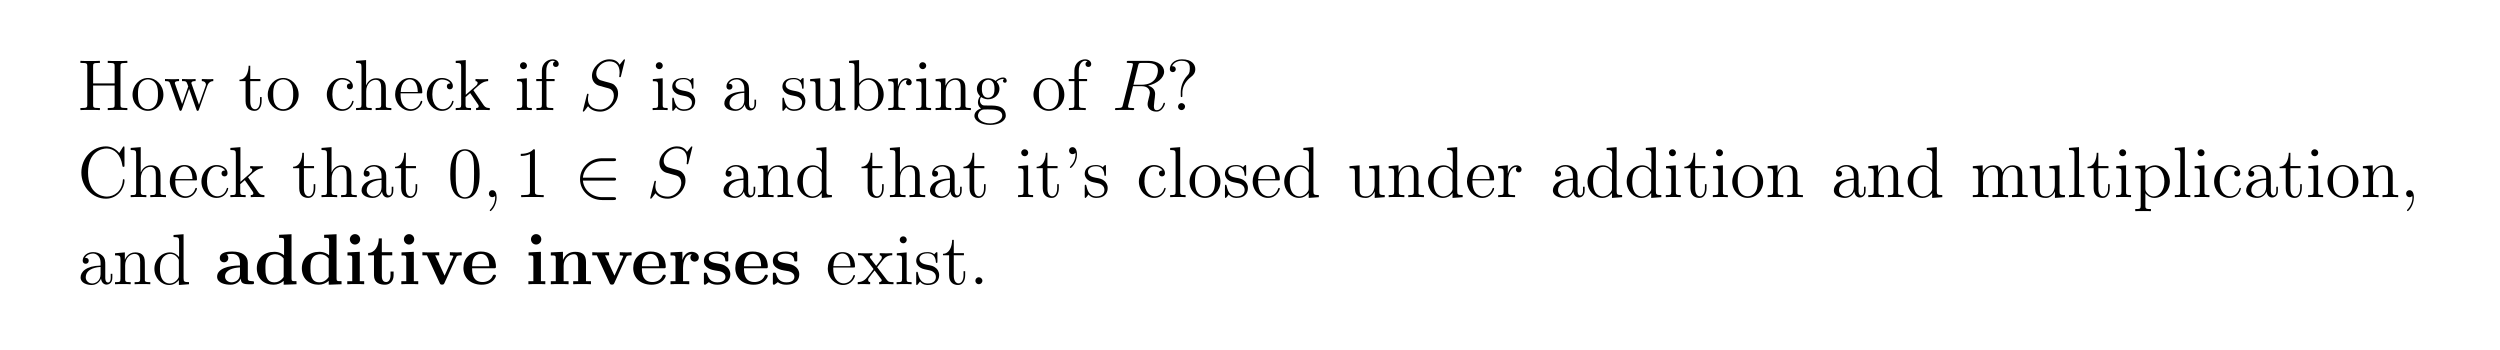 <?xml version="1.0" encoding="UTF-8"?>
<svg xmlns="http://www.w3.org/2000/svg" xmlns:xlink="http://www.w3.org/1999/xlink" width="408.468" height="57.119" viewBox="0 0 408.468 57.119">
<defs>
<g>
<g id="glyph-0-0">
</g>
<g id="glyph-0-1">
<path d="M 7.031 -7.156 C 7.031 -7.594 7.062 -7.703 7.922 -7.703 L 8.156 -7.703 L 8.156 -8.047 C 7.875 -8.016 6.906 -8.016 6.562 -8.016 C 6.203 -8.016 5.25 -8.016 4.953 -8.047 L 4.953 -7.703 L 5.203 -7.703 C 6.047 -7.703 6.078 -7.594 6.078 -7.156 L 6.078 -4.359 L 2.562 -4.359 L 2.562 -7.156 C 2.562 -7.594 2.594 -7.703 3.438 -7.703 L 3.672 -7.703 L 3.672 -8.047 C 3.391 -8.016 2.422 -8.016 2.078 -8.016 C 1.734 -8.016 0.766 -8.016 0.484 -8.047 L 0.484 -7.703 L 0.719 -7.703 C 1.562 -7.703 1.609 -7.594 1.609 -7.156 L 1.609 -0.891 C 1.609 -0.453 1.562 -0.344 0.719 -0.344 L 0.484 -0.344 L 0.484 0 C 0.766 -0.031 1.734 -0.031 2.078 -0.031 C 2.422 -0.031 3.391 -0.031 3.672 0 L 3.672 -0.344 L 3.438 -0.344 C 2.594 -0.344 2.562 -0.453 2.562 -0.891 L 2.562 -4.016 L 6.078 -4.016 L 6.078 -0.891 C 6.078 -0.453 6.047 -0.344 5.203 -0.344 L 4.953 -0.344 L 4.953 0 C 5.25 -0.031 6.203 -0.031 6.547 -0.031 C 6.906 -0.031 7.875 -0.031 8.156 0 L 8.156 -0.344 L 7.922 -0.344 C 7.062 -0.344 7.031 -0.453 7.031 -0.891 Z M 7.031 -7.156 "/>
</g>
<g id="glyph-0-2">
<path d="M 5.406 -2.516 C 5.406 -4.047 4.25 -5.25 2.891 -5.25 C 1.469 -5.25 0.359 -4 0.359 -2.516 C 0.359 -1.016 1.531 0.125 2.875 0.125 C 4.266 0.125 5.406 -1.031 5.406 -2.516 Z M 2.891 -0.141 C 2.453 -0.141 1.922 -0.328 1.578 -0.906 C 1.266 -1.438 1.25 -2.125 1.25 -2.625 C 1.25 -3.078 1.25 -3.797 1.609 -4.328 C 1.938 -4.828 2.469 -5.016 2.875 -5.016 C 3.328 -5.016 3.828 -4.812 4.141 -4.344 C 4.516 -3.812 4.516 -3.062 4.516 -2.625 C 4.516 -2.219 4.516 -1.484 4.203 -0.938 C 3.875 -0.359 3.328 -0.141 2.891 -0.141 Z M 2.891 -0.141 "/>
</g>
<g id="glyph-0-3">
<path d="M 7.125 -3.953 C 7.391 -4.703 7.906 -4.719 8.109 -4.734 L 8.109 -5.078 C 7.812 -5.047 7.594 -5.047 7.234 -5.047 C 6.891 -5.047 6.875 -5.047 6.234 -5.078 L 6.234 -4.734 C 6.766 -4.719 6.906 -4.391 6.906 -4.172 C 6.906 -4.156 6.906 -4.078 6.859 -3.953 L 5.766 -0.875 L 4.594 -4.203 C 4.531 -4.344 4.531 -4.375 4.531 -4.406 C 4.531 -4.734 4.969 -4.734 5.219 -4.734 L 5.219 -5.078 C 4.891 -5.047 4.406 -5.047 4.062 -5.047 C 3.688 -5.047 3.656 -5.047 3 -5.078 L 3 -4.734 C 3.453 -4.734 3.609 -4.719 3.734 -4.562 C 3.797 -4.484 3.938 -4.094 4.016 -3.859 L 3.016 -0.984 L 1.891 -4.188 C 1.828 -4.344 1.828 -4.375 1.828 -4.422 C 1.828 -4.734 2.281 -4.734 2.516 -4.734 L 2.516 -5.078 C 2.219 -5.047 1.625 -5.047 1.312 -5.047 C 0.984 -5.047 0.953 -5.047 0.219 -5.078 L 0.219 -4.734 C 0.812 -4.734 0.938 -4.688 1.062 -4.312 L 2.547 -0.094 C 2.594 0.031 2.625 0.125 2.75 0.125 C 2.859 0.125 2.922 0.078 2.984 -0.109 L 4.156 -3.469 L 5.344 -0.109 C 5.391 0.078 5.453 0.125 5.562 0.125 C 5.688 0.125 5.719 0.031 5.766 -0.094 Z M 7.125 -3.953 "/>
</g>
<g id="glyph-0-4">
<path d="M 1.984 -4.734 L 3.641 -4.734 L 3.641 -5.078 L 1.984 -5.078 L 1.984 -7.25 L 1.719 -7.25 C 1.703 -6.141 1.281 -5 0.219 -4.969 L 0.219 -4.734 L 1.219 -4.734 L 1.219 -1.453 C 1.219 -0.156 2.078 0.125 2.703 0.125 C 3.453 0.125 3.844 -0.609 3.844 -1.453 L 3.844 -2.125 L 3.578 -2.125 L 3.578 -1.484 C 3.578 -0.641 3.234 -0.141 2.781 -0.141 C 1.984 -0.141 1.984 -1.234 1.984 -1.438 Z M 1.984 -4.734 "/>
</g>
<g id="glyph-0-5">
<path d="M 4.266 -4.359 C 4.125 -4.359 3.688 -4.359 3.688 -3.875 C 3.688 -3.594 3.891 -3.391 4.172 -3.391 C 4.438 -3.391 4.672 -3.562 4.672 -3.906 C 4.672 -4.688 3.844 -5.25 2.891 -5.25 C 1.516 -5.25 0.406 -4.031 0.406 -2.547 C 0.406 -1.031 1.547 0.125 2.875 0.125 C 4.438 0.125 4.781 -1.297 4.781 -1.406 C 4.781 -1.516 4.703 -1.516 4.672 -1.516 C 4.562 -1.516 4.547 -1.469 4.516 -1.328 C 4.25 -0.5 3.609 -0.141 2.984 -0.141 C 2.266 -0.141 1.312 -0.766 1.312 -2.562 C 1.312 -4.516 2.312 -5 2.891 -5 C 3.344 -5 4 -4.812 4.266 -4.359 Z M 4.266 -4.359 "/>
</g>
<g id="glyph-0-6">
<path d="M 5.25 -2.859 C 5.25 -3.953 5.25 -4.281 4.969 -4.672 C 4.625 -5.125 4.078 -5.203 3.672 -5.203 C 2.656 -5.203 2.188 -4.438 2.031 -4.062 L 2.016 -4.062 L 2.016 -8.172 L 0.375 -8.047 L 0.375 -7.703 C 1.172 -7.703 1.266 -7.625 1.266 -7.047 L 1.266 -0.875 C 1.266 -0.344 1.141 -0.344 0.375 -0.344 L 0.375 0 C 0.688 -0.031 1.312 -0.031 1.656 -0.031 C 1.984 -0.031 2.625 -0.031 2.938 0 L 2.938 -0.344 C 2.172 -0.344 2.031 -0.344 2.031 -0.875 L 2.031 -3.062 C 2.031 -4.297 2.844 -4.953 3.578 -4.953 C 4.312 -4.953 4.484 -4.359 4.484 -3.641 L 4.484 -0.875 C 4.484 -0.344 4.344 -0.344 3.578 -0.344 L 3.578 0 C 3.891 -0.031 4.531 -0.031 4.859 -0.031 C 5.203 -0.031 5.828 -0.031 6.141 0 L 6.141 -0.344 C 5.547 -0.344 5.25 -0.344 5.25 -0.688 Z M 5.25 -2.859 "/>
</g>
<g id="glyph-0-7">
<path d="M 4.516 -2.734 C 4.766 -2.734 4.797 -2.734 4.797 -2.953 C 4.797 -4.141 4.156 -5.25 2.734 -5.25 C 1.391 -5.25 0.359 -4.047 0.359 -2.578 C 0.359 -1.031 1.562 0.125 2.859 0.125 C 4.266 0.125 4.797 -1.156 4.797 -1.406 C 4.797 -1.469 4.734 -1.516 4.672 -1.516 C 4.578 -1.516 4.547 -1.453 4.531 -1.406 C 4.219 -0.406 3.422 -0.141 2.938 -0.141 C 2.438 -0.141 1.25 -0.469 1.25 -2.516 L 1.25 -2.734 Z M 1.266 -2.953 C 1.359 -4.812 2.391 -5.016 2.719 -5.016 C 3.984 -5.016 4.047 -3.359 4.062 -2.953 Z M 1.266 -2.953 "/>
</g>
<g id="glyph-0-8">
<path d="M 3.297 -3.125 C 3.297 -3.141 3.219 -3.234 3.219 -3.234 C 3.219 -3.281 3.953 -3.906 4.047 -4 C 4.859 -4.719 5.391 -4.719 5.625 -4.734 L 5.625 -5.078 C 5.391 -5.047 5.094 -5.047 4.734 -5.047 C 4.438 -5.047 3.828 -5.047 3.562 -5.078 L 3.562 -4.734 C 3.766 -4.719 3.906 -4.625 3.906 -4.438 C 3.906 -4.188 3.656 -3.984 3.656 -3.984 L 1.969 -2.5 L 1.969 -8.172 L 0.328 -8.047 L 0.328 -7.703 C 1.125 -7.703 1.219 -7.625 1.219 -7.047 L 1.219 -0.875 C 1.219 -0.344 1.094 -0.344 0.328 -0.344 L 0.328 0 C 0.656 -0.031 1.219 -0.031 1.578 -0.031 C 1.938 -0.031 2.5 -0.031 2.828 0 L 2.828 -0.344 C 2.078 -0.344 1.938 -0.344 1.938 -0.875 L 1.938 -2.125 L 2.688 -2.781 L 3.812 -1.156 C 4 -0.906 4.078 -0.781 4.078 -0.609 C 4.078 -0.406 3.906 -0.344 3.656 -0.344 L 3.656 0 C 3.953 -0.031 4.531 -0.031 4.859 -0.031 C 5.359 -0.031 5.391 -0.031 5.891 0 L 5.891 -0.344 C 5.578 -0.344 5.203 -0.344 4.875 -0.828 Z M 3.297 -3.125 "/>
</g>
<g id="glyph-0-9">
<path d="M 2.047 -7.25 C 2.047 -7.562 1.797 -7.828 1.469 -7.828 C 1.172 -7.828 0.906 -7.594 0.906 -7.266 C 0.906 -6.922 1.188 -6.688 1.469 -6.688 C 1.844 -6.688 2.047 -7 2.047 -7.25 Z M 0.422 -5.062 L 0.422 -4.719 C 1.172 -4.719 1.281 -4.656 1.281 -4.078 L 1.281 -0.875 C 1.281 -0.344 1.156 -0.344 0.391 -0.344 L 0.391 0 C 0.719 -0.031 1.281 -0.031 1.625 -0.031 C 1.75 -0.031 2.438 -0.031 2.844 0 L 2.844 -0.344 C 2.078 -0.344 2.031 -0.406 2.031 -0.859 L 2.031 -5.203 Z M 0.422 -5.062 "/>
</g>
<g id="glyph-0-10">
<path d="M 2.031 -4.734 L 3.359 -4.734 L 3.359 -5.078 L 2 -5.078 L 2 -6.453 C 2 -7.516 2.547 -8.062 3.031 -8.062 C 3.125 -8.062 3.297 -8.031 3.438 -7.969 C 3.391 -7.953 3.094 -7.844 3.094 -7.5 C 3.094 -7.234 3.281 -7.047 3.562 -7.047 C 3.844 -7.047 4.031 -7.234 4.031 -7.516 C 4.031 -7.953 3.609 -8.297 3.047 -8.297 C 2.219 -8.297 1.281 -7.656 1.281 -6.453 L 1.281 -5.078 L 0.359 -5.078 L 0.359 -4.734 L 1.281 -4.734 L 1.281 -0.875 C 1.281 -0.344 1.156 -0.344 0.391 -0.344 L 0.391 0 C 0.719 -0.031 1.359 -0.031 1.719 -0.031 C 2.031 -0.031 2.875 -0.031 3.141 0 L 3.141 -0.344 L 2.906 -0.344 C 2.047 -0.344 2.031 -0.469 2.031 -0.891 Z M 2.031 -4.734 "/>
</g>
<g id="glyph-0-11">
<path d="M 3.859 -4.984 C 3.859 -5.203 3.859 -5.25 3.75 -5.25 C 3.656 -5.25 3.422 -5 3.344 -4.891 C 2.984 -5.188 2.609 -5.25 2.234 -5.25 C 0.812 -5.25 0.391 -4.484 0.391 -3.828 C 0.391 -3.703 0.391 -3.281 0.844 -2.875 C 1.219 -2.547 1.609 -2.469 2.156 -2.359 C 2.797 -2.234 2.953 -2.188 3.25 -1.953 C 3.469 -1.781 3.609 -1.516 3.609 -1.188 C 3.609 -0.688 3.328 -0.125 2.281 -0.125 C 1.516 -0.125 0.938 -0.562 0.688 -1.75 C 0.641 -1.953 0.641 -1.969 0.625 -1.984 C 0.594 -2.031 0.547 -2.031 0.516 -2.031 C 0.391 -2.031 0.391 -1.969 0.391 -1.75 L 0.391 -0.156 C 0.391 0.062 0.391 0.125 0.5 0.125 C 0.562 0.125 0.578 0.109 0.781 -0.141 C 0.844 -0.219 0.844 -0.25 1.016 -0.438 C 1.453 0.125 2.094 0.125 2.297 0.125 C 3.531 0.125 4.141 -0.562 4.141 -1.5 C 4.141 -2.125 3.766 -2.516 3.656 -2.609 C 3.234 -2.984 2.906 -3.047 2.125 -3.188 C 1.781 -3.266 0.922 -3.422 0.922 -4.141 C 0.922 -4.5 1.172 -5.047 2.234 -5.047 C 3.516 -5.047 3.578 -3.953 3.609 -3.578 C 3.609 -3.484 3.703 -3.484 3.734 -3.484 C 3.859 -3.484 3.859 -3.547 3.859 -3.766 Z M 3.859 -4.984 "/>
</g>
<g id="glyph-0-12">
<path d="M 4.547 -3.141 C 4.547 -3.781 4.547 -4.25 4.031 -4.719 C 3.609 -5.094 3.094 -5.25 2.562 -5.25 C 1.609 -5.25 0.859 -4.625 0.859 -3.859 C 0.859 -3.516 1.078 -3.344 1.359 -3.344 C 1.641 -3.344 1.844 -3.547 1.844 -3.828 C 1.844 -4.312 1.406 -4.312 1.234 -4.312 C 1.516 -4.812 2.078 -5.016 2.547 -5.016 C 3.094 -5.016 3.781 -4.578 3.781 -3.516 L 3.781 -3.047 C 1.406 -3 0.516 -2.016 0.516 -1.109 C 0.516 -0.172 1.609 0.125 2.328 0.125 C 3.094 0.125 3.625 -0.359 3.859 -0.922 C 3.906 -0.359 4.266 0.062 4.766 0.062 C 5.016 0.062 5.703 -0.109 5.703 -1.047 L 5.703 -1.703 L 5.438 -1.703 L 5.438 -1.047 C 5.438 -0.375 5.156 -0.281 5 -0.281 C 4.547 -0.281 4.547 -0.906 4.547 -1.078 Z M 3.781 -1.656 C 3.781 -0.5 2.922 -0.125 2.422 -0.125 C 1.844 -0.125 1.359 -0.547 1.359 -1.109 C 1.359 -2.656 3.359 -2.797 3.781 -2.828 Z M 3.781 -1.656 "/>
</g>
<g id="glyph-0-13">
<path d="M 3.578 -5.062 L 3.578 -4.719 C 4.375 -4.719 4.484 -4.641 4.484 -4.062 L 4.484 -1.953 C 4.484 -0.953 3.953 -0.125 3.062 -0.125 C 2.094 -0.125 2.031 -0.672 2.031 -1.297 L 2.031 -5.203 L 0.375 -5.062 L 0.375 -4.719 C 1.266 -4.719 1.266 -4.688 1.266 -3.641 L 1.266 -1.875 C 1.266 -1.141 1.266 -0.719 1.625 -0.328 C 1.906 -0.031 2.391 0.125 3 0.125 C 3.188 0.125 3.562 0.125 3.969 -0.219 C 4.312 -0.5 4.5 -0.938 4.5 -0.938 L 4.5 0.125 L 6.141 0 L 6.141 -0.344 C 5.344 -0.344 5.25 -0.422 5.25 -1 L 5.25 -5.203 Z M 3.578 -5.062 "/>
</g>
<g id="glyph-0-14">
<path d="M 1.969 -8.172 L 0.328 -8.047 L 0.328 -7.703 C 1.125 -7.703 1.219 -7.625 1.219 -7.047 L 1.219 0 L 1.484 0 C 1.531 -0.094 1.859 -0.688 1.906 -0.766 C 2.172 -0.328 2.688 0.125 3.438 0.125 C 4.797 0.125 5.984 -1.031 5.984 -2.547 C 5.984 -4.047 4.875 -5.203 3.562 -5.203 C 2.922 -5.203 2.375 -4.906 1.969 -4.406 Z M 1.984 -3.766 C 1.984 -3.984 1.984 -4 2.125 -4.188 C 2.406 -4.625 2.922 -4.953 3.5 -4.953 C 3.859 -4.953 5.094 -4.812 5.094 -2.562 C 5.094 -1.766 4.969 -1.266 4.688 -0.844 C 4.453 -0.484 3.984 -0.125 3.391 -0.125 C 2.75 -0.125 2.344 -0.531 2.141 -0.844 C 1.984 -1.094 1.984 -1.141 1.984 -1.344 Z M 1.984 -3.766 "/>
</g>
<g id="glyph-0-15">
<path d="M 1.969 -2.75 C 1.969 -3.891 2.438 -4.953 3.344 -4.953 C 3.438 -4.953 3.469 -4.953 3.516 -4.953 C 3.422 -4.906 3.234 -4.828 3.234 -4.516 C 3.234 -4.172 3.5 -4.047 3.688 -4.047 C 3.922 -4.047 4.156 -4.188 4.156 -4.516 C 4.156 -4.859 3.844 -5.203 3.328 -5.203 C 2.328 -5.203 1.984 -4.109 1.922 -3.891 L 1.906 -3.891 L 1.906 -5.203 L 0.328 -5.062 L 0.328 -4.719 C 1.125 -4.719 1.219 -4.641 1.219 -4.062 L 1.219 -0.875 C 1.219 -0.344 1.094 -0.344 0.328 -0.344 L 0.328 0 C 0.656 -0.031 1.312 -0.031 1.656 -0.031 C 1.984 -0.031 2.812 -0.031 3.094 0 L 3.094 -0.344 L 2.844 -0.344 C 1.984 -0.344 1.969 -0.469 1.969 -0.891 Z M 1.969 -2.75 "/>
</g>
<g id="glyph-0-16">
<path d="M 5.25 -2.859 C 5.25 -3.953 5.25 -4.281 4.969 -4.672 C 4.625 -5.125 4.078 -5.203 3.672 -5.203 C 2.531 -5.203 2.078 -4.219 1.984 -3.984 L 1.984 -5.203 L 0.375 -5.062 L 0.375 -4.719 C 1.172 -4.719 1.266 -4.641 1.266 -4.062 L 1.266 -0.875 C 1.266 -0.344 1.141 -0.344 0.375 -0.344 L 0.375 0 C 0.688 -0.031 1.312 -0.031 1.656 -0.031 C 1.984 -0.031 2.625 -0.031 2.938 0 L 2.938 -0.344 C 2.172 -0.344 2.031 -0.344 2.031 -0.875 L 2.031 -3.062 C 2.031 -4.297 2.844 -4.953 3.578 -4.953 C 4.312 -4.953 4.484 -4.359 4.484 -3.641 L 4.484 -0.875 C 4.484 -0.344 4.344 -0.344 3.578 -0.344 L 3.578 0 C 3.891 -0.031 4.531 -0.031 4.859 -0.031 C 5.203 -0.031 5.828 -0.031 6.141 0 L 6.141 -0.344 C 5.547 -0.344 5.25 -0.344 5.25 -0.688 Z M 5.25 -2.859 "/>
</g>
<g id="glyph-0-17">
<path d="M 1.406 -2.125 C 1.953 -1.766 2.422 -1.766 2.562 -1.766 C 3.609 -1.766 4.406 -2.562 4.406 -3.469 C 4.406 -3.797 4.312 -4.234 3.938 -4.625 C 4.391 -5.094 4.953 -5.094 5 -5.094 C 5.047 -5.094 5.109 -5.094 5.156 -5.062 C 5.047 -5.016 4.984 -4.906 4.984 -4.766 C 4.984 -4.609 5.094 -4.469 5.297 -4.469 C 5.391 -4.469 5.594 -4.531 5.594 -4.781 C 5.594 -5 5.438 -5.328 5.016 -5.328 C 4.406 -5.328 3.953 -4.953 3.781 -4.766 C 3.422 -5.047 3.016 -5.203 2.562 -5.203 C 1.516 -5.203 0.719 -4.391 0.719 -3.484 C 0.719 -2.812 1.125 -2.375 1.25 -2.281 C 1.109 -2.094 0.891 -1.75 0.891 -1.297 C 0.891 -0.609 1.312 -0.312 1.406 -0.266 C 0.859 -0.109 0.312 0.312 0.312 0.938 C 0.312 1.75 1.422 2.422 2.875 2.422 C 4.281 2.422 5.438 1.797 5.438 0.906 C 5.438 0.609 5.359 -0.078 4.656 -0.453 C 4.047 -0.75 3.469 -0.75 2.453 -0.75 C 1.734 -0.75 1.656 -0.75 1.438 -0.984 C 1.312 -1.094 1.219 -1.312 1.219 -1.562 C 1.219 -1.766 1.281 -1.969 1.406 -2.125 Z M 2.562 -2.016 C 1.531 -2.016 1.531 -3.203 1.531 -3.469 C 1.531 -3.688 1.531 -4.172 1.734 -4.484 C 1.953 -4.828 2.312 -4.953 2.562 -4.953 C 3.594 -4.953 3.594 -3.766 3.594 -3.484 C 3.594 -3.281 3.594 -2.797 3.391 -2.469 C 3.172 -2.125 2.812 -2.016 2.562 -2.016 Z M 2.891 2.172 C 1.75 2.172 0.891 1.594 0.891 0.922 C 0.891 0.828 0.922 0.359 1.359 0.062 C 1.625 -0.109 1.734 -0.109 2.562 -0.109 C 3.531 -0.109 4.859 -0.109 4.859 0.922 C 4.859 1.609 3.969 2.172 2.891 2.172 Z M 2.891 2.172 "/>
</g>
<g id="glyph-0-18">
<path d="M 2.688 -2.844 C 2.688 -3.547 2.969 -4.578 4.156 -5.469 C 4.484 -5.719 4.797 -6.078 4.797 -6.688 C 4.797 -7.406 4.297 -8.297 2.609 -8.297 C 1.328 -8.297 0.641 -7.469 0.641 -6.719 C 0.641 -6.297 0.953 -6.203 1.125 -6.203 C 1.328 -6.203 1.609 -6.344 1.609 -6.688 C 1.609 -6.969 1.406 -7.172 1.125 -7.172 C 1.047 -7.172 1.031 -7.172 1 -7.156 C 1.266 -7.781 1.938 -8.062 2.562 -8.062 C 3.906 -8.062 3.906 -7.203 3.906 -6.75 C 3.906 -6.062 3.688 -5.828 3.484 -5.625 C 2.688 -4.766 2.422 -3.656 2.422 -2.938 L 2.422 -2.375 C 2.422 -2.172 2.422 -2.125 2.562 -2.125 C 2.688 -2.125 2.688 -2.203 2.688 -2.422 Z M 3.125 -0.578 C 3.125 -0.891 2.859 -1.141 2.562 -1.141 C 2.203 -1.141 1.984 -0.859 1.984 -0.578 C 1.984 -0.219 2.266 0 2.547 0 C 2.875 0 3.125 -0.266 3.125 -0.578 Z M 3.125 -0.578 "/>
</g>
<g id="glyph-0-19">
<path d="M 7.688 -8.016 C 7.688 -8.234 7.688 -8.297 7.562 -8.297 C 7.5 -8.297 7.484 -8.266 7.406 -8.156 L 6.828 -7.219 C 6.297 -7.875 5.5 -8.297 4.656 -8.297 C 2.5 -8.297 0.641 -6.438 0.641 -4.031 C 0.641 -1.594 2.516 0.25 4.656 0.25 C 6.578 0.25 7.688 -1.438 7.688 -2.734 C 7.688 -2.859 7.688 -2.938 7.547 -2.938 C 7.438 -2.938 7.422 -2.875 7.422 -2.797 C 7.312 -0.922 5.953 -0.094 4.812 -0.094 C 3.984 -0.094 1.734 -0.594 1.734 -4.031 C 1.734 -7.438 3.953 -7.953 4.797 -7.953 C 6.031 -7.953 7.109 -6.906 7.344 -5.141 C 7.375 -5 7.375 -4.953 7.516 -4.953 C 7.688 -4.953 7.688 -5 7.688 -5.234 Z M 7.688 -8.016 "/>
</g>
<g id="glyph-0-20">
<path d="M 5.281 -3.766 C 5.281 -4.75 5.219 -5.703 4.797 -6.594 C 4.312 -7.578 3.469 -7.828 2.891 -7.828 C 2.203 -7.828 1.359 -7.5 0.938 -6.516 C 0.594 -5.766 0.484 -5.047 0.484 -3.766 C 0.484 -2.625 0.562 -1.766 0.984 -0.938 C 1.453 -0.031 2.266 0.25 2.875 0.25 C 3.906 0.25 4.484 -0.359 4.828 -1.047 C 5.25 -1.938 5.281 -3.094 5.281 -3.766 Z M 2.875 0.016 C 2.5 0.016 1.734 -0.203 1.516 -1.484 C 1.375 -2.188 1.375 -3.094 1.375 -3.906 C 1.375 -4.875 1.375 -5.75 1.562 -6.438 C 1.766 -7.234 2.375 -7.594 2.875 -7.594 C 3.328 -7.594 4 -7.328 4.234 -6.312 C 4.375 -5.641 4.375 -4.719 4.375 -3.906 C 4.375 -3.125 4.375 -2.234 4.25 -1.516 C 4.031 -0.219 3.281 0.016 2.875 0.016 Z M 2.875 0.016 "/>
</g>
<g id="glyph-0-21">
<path d="M 3.391 -7.547 C 3.391 -7.828 3.391 -7.828 3.156 -7.828 C 2.875 -7.516 2.281 -7.078 1.078 -7.078 L 1.078 -6.734 C 1.344 -6.734 1.938 -6.734 2.578 -7.047 L 2.578 -0.906 C 2.578 -0.484 2.547 -0.344 1.516 -0.344 L 1.141 -0.344 L 1.141 0 C 1.453 -0.031 2.609 -0.031 3 -0.031 C 3.375 -0.031 4.516 -0.031 4.828 0 L 4.828 -0.344 L 4.469 -0.344 C 3.422 -0.344 3.391 -0.484 3.391 -0.906 Z M 3.391 -7.547 "/>
</g>
<g id="glyph-0-22">
<path d="M 3.531 -8.047 L 3.531 -7.703 C 4.328 -7.703 4.438 -7.625 4.438 -7.047 L 4.438 -4.438 C 4.188 -4.781 3.672 -5.203 2.953 -5.203 C 1.594 -5.203 0.406 -4.047 0.406 -2.531 C 0.406 -1.031 1.531 0.125 2.828 0.125 C 3.719 0.125 4.234 -0.469 4.406 -0.688 L 4.406 0.125 L 6.062 0 L 6.062 -0.344 C 5.266 -0.344 5.172 -0.422 5.172 -1 L 5.172 -8.172 Z M 4.406 -1.375 C 4.406 -1.172 4.406 -1.125 4.234 -0.875 C 3.953 -0.453 3.469 -0.125 2.891 -0.125 C 2.578 -0.125 1.312 -0.234 1.312 -2.516 C 1.312 -3.375 1.453 -3.844 1.703 -4.234 C 1.938 -4.594 2.422 -4.953 3 -4.953 C 3.734 -4.953 4.141 -4.438 4.266 -4.234 C 4.406 -4.047 4.406 -4.016 4.406 -3.812 Z M 4.406 -1.375 "/>
</g>
<g id="glyph-0-23">
<path d="M 2.078 -7.266 C 2.078 -7.188 2.094 -7.125 2.094 -6.969 C 2.094 -6.812 2.094 -5.859 1.281 -5.047 C 1.172 -4.938 1.172 -4.906 1.172 -4.875 C 1.172 -4.812 1.234 -4.766 1.297 -4.766 C 1.406 -4.766 2.328 -5.625 2.328 -6.969 C 2.328 -7.703 2.062 -8.172 1.594 -8.172 C 1.25 -8.172 1.031 -7.922 1.031 -7.609 C 1.031 -7.297 1.25 -7.031 1.609 -7.031 C 1.922 -7.031 2.078 -7.25 2.078 -7.266 Z M 2.078 -7.266 "/>
</g>
<g id="glyph-0-24">
<path d="M 2.031 -8.172 L 0.391 -8.047 L 0.391 -7.703 C 1.188 -7.703 1.281 -7.625 1.281 -7.047 L 1.281 -0.875 C 1.281 -0.344 1.156 -0.344 0.391 -0.344 L 0.391 0 C 0.719 -0.031 1.297 -0.031 1.656 -0.031 C 2 -0.031 2.594 -0.031 2.922 0 L 2.922 -0.344 C 2.172 -0.344 2.031 -0.344 2.031 -0.875 Z M 2.031 -8.172 "/>
</g>
<g id="glyph-0-25">
<path d="M 8.453 -2.859 C 8.453 -3.953 8.453 -4.281 8.172 -4.672 C 7.828 -5.125 7.281 -5.203 6.875 -5.203 C 5.906 -5.203 5.406 -4.484 5.219 -4.031 C 5.047 -4.938 4.422 -5.203 3.672 -5.203 C 2.531 -5.203 2.078 -4.219 1.984 -3.984 L 1.984 -5.203 L 0.375 -5.062 L 0.375 -4.719 C 1.172 -4.719 1.266 -4.641 1.266 -4.062 L 1.266 -0.875 C 1.266 -0.344 1.141 -0.344 0.375 -0.344 L 0.375 0 C 0.688 -0.031 1.312 -0.031 1.656 -0.031 C 1.984 -0.031 2.625 -0.031 2.938 0 L 2.938 -0.344 C 2.172 -0.344 2.031 -0.344 2.031 -0.875 L 2.031 -3.062 C 2.031 -4.297 2.844 -4.953 3.578 -4.953 C 4.312 -4.953 4.484 -4.359 4.484 -3.641 L 4.484 -0.875 C 4.484 -0.344 4.344 -0.344 3.578 -0.344 L 3.578 0 C 3.891 -0.031 4.531 -0.031 4.859 -0.031 C 5.203 -0.031 5.828 -0.031 6.141 0 L 6.141 -0.344 C 5.391 -0.344 5.25 -0.344 5.25 -0.875 L 5.25 -3.062 C 5.25 -4.297 6.062 -4.953 6.781 -4.953 C 7.516 -4.953 7.688 -4.359 7.688 -3.641 L 7.688 -0.875 C 7.688 -0.344 7.547 -0.344 6.781 -0.344 L 6.781 0 C 7.094 -0.031 7.734 -0.031 8.062 -0.031 C 8.406 -0.031 9.031 -0.031 9.344 0 L 9.344 -0.344 C 8.75 -0.344 8.453 -0.344 8.453 -0.688 Z M 8.453 -2.859 "/>
</g>
<g id="glyph-0-26">
<path d="M 2.891 1.938 C 2.125 1.938 1.984 1.938 1.984 1.406 L 1.984 -0.641 C 2.203 -0.344 2.688 0.125 3.438 0.125 C 4.797 0.125 5.984 -1.031 5.984 -2.547 C 5.984 -4.047 4.875 -5.203 3.594 -5.203 C 2.562 -5.203 2 -4.453 1.969 -4.406 L 1.969 -5.203 L 0.328 -5.062 L 0.328 -4.719 C 1.156 -4.719 1.219 -4.641 1.219 -4.125 L 1.219 1.406 C 1.219 1.938 1.094 1.938 0.328 1.938 L 0.328 2.281 C 0.641 2.266 1.266 2.266 1.609 2.266 C 1.938 2.266 2.578 2.266 2.891 2.281 Z M 1.984 -3.766 C 1.984 -3.984 1.984 -4 2.125 -4.188 C 2.469 -4.719 3.047 -4.938 3.5 -4.938 C 4.375 -4.938 5.094 -3.859 5.094 -2.547 C 5.094 -1.141 4.281 -0.125 3.375 -0.125 C 3.016 -0.125 2.672 -0.266 2.438 -0.5 C 2.172 -0.766 1.984 -1 1.984 -1.328 Z M 1.984 -3.766 "/>
</g>
<g id="glyph-0-27">
<path d="M 2.297 0.047 C 2.297 -0.688 2.047 -1.141 1.594 -1.141 C 1.25 -1.141 1.031 -0.891 1.031 -0.578 C 1.031 -0.266 1.25 0 1.609 0 C 1.781 0 1.906 -0.078 1.984 -0.141 C 2.016 -0.172 2.031 -0.172 2.031 -0.172 C 2.062 -0.172 2.062 -0.016 2.062 0.047 C 2.062 0.797 1.75 1.516 1.234 2.047 C 1.188 2.078 1.172 2.109 1.172 2.156 C 1.172 2.219 1.234 2.281 1.297 2.281 C 1.406 2.281 2.297 1.406 2.297 0.047 Z M 2.297 0.047 "/>
</g>
<g id="glyph-0-28">
<path d="M 3.297 -2.781 C 3.641 -3.234 4.141 -3.859 4.359 -4.109 C 4.844 -4.656 5.391 -4.734 5.766 -4.734 L 5.766 -5.078 C 5.266 -5.047 5.25 -5.047 4.781 -5.047 C 4.328 -5.047 4.312 -5.047 3.719 -5.078 L 3.719 -4.734 C 3.875 -4.719 4.062 -4.641 4.062 -4.375 C 4.062 -4.172 3.953 -4.047 3.891 -3.953 L 3.141 -3 L 2.219 -4.203 C 2.172 -4.25 2.109 -4.359 2.109 -4.438 C 2.109 -4.516 2.172 -4.719 2.516 -4.734 L 2.516 -5.078 C 2.234 -5.047 1.625 -5.047 1.312 -5.047 C 0.922 -5.047 0.891 -5.047 0.172 -5.078 L 0.172 -4.734 C 0.781 -4.734 1 -4.719 1.25 -4.391 L 2.625 -2.594 C 2.656 -2.562 2.703 -2.5 2.703 -2.469 C 2.703 -2.422 1.781 -1.266 1.656 -1.125 C 1.141 -0.484 0.625 -0.359 0.125 -0.344 L 0.125 0 C 0.562 -0.031 0.594 -0.031 1.094 -0.031 C 1.547 -0.031 1.562 -0.031 2.156 0 L 2.156 -0.344 C 1.875 -0.375 1.828 -0.547 1.828 -0.719 C 1.828 -0.906 1.906 -1 2.031 -1.156 C 2.203 -1.406 2.594 -1.891 2.875 -2.25 L 3.844 -0.984 C 4.047 -0.734 4.047 -0.703 4.047 -0.641 C 4.047 -0.547 3.953 -0.359 3.625 -0.344 L 3.625 0 C 3.938 -0.031 4.516 -0.031 4.844 -0.031 C 5.234 -0.031 5.25 -0.031 5.969 0 L 5.969 -0.344 C 5.344 -0.344 5.125 -0.359 4.844 -0.75 Z M 3.297 -2.781 "/>
</g>
<g id="glyph-0-29">
<path d="M 2.172 -0.578 C 2.172 -0.891 1.891 -1.141 1.609 -1.141 C 1.266 -1.141 1.031 -0.875 1.031 -0.578 C 1.031 -0.219 1.312 0 1.594 0 C 1.906 0 2.172 -0.25 2.172 -0.578 Z M 2.172 -0.578 "/>
</g>
<g id="glyph-1-0">
</g>
<g id="glyph-1-1">
<path d="M 7.484 -8.188 C 7.484 -8.297 7.406 -8.297 7.375 -8.297 C 7.328 -8.297 7.312 -8.281 7.172 -8.109 C 7.109 -8.016 6.625 -7.406 6.609 -7.406 C 6.219 -8.172 5.438 -8.297 4.953 -8.297 C 3.453 -8.297 2.094 -6.922 2.094 -5.594 C 2.094 -4.719 2.625 -4.188 3.203 -4 C 3.328 -3.953 4.031 -3.766 4.375 -3.672 C 4.984 -3.516 5.141 -3.469 5.391 -3.203 C 5.438 -3.141 5.672 -2.875 5.672 -2.328 C 5.672 -1.219 4.656 -0.094 3.469 -0.094 C 2.516 -0.094 1.438 -0.5 1.438 -1.828 C 1.438 -2.047 1.484 -2.328 1.516 -2.453 C 1.516 -2.484 1.531 -2.547 1.531 -2.562 C 1.531 -2.609 1.516 -2.672 1.406 -2.672 C 1.312 -2.672 1.297 -2.656 1.25 -2.453 L 0.641 -0.031 C 0.641 -0.031 0.594 0.125 0.594 0.141 C 0.594 0.25 0.688 0.25 0.719 0.25 C 0.766 0.25 0.781 0.234 0.922 0.062 L 1.453 -0.641 C 1.75 -0.219 2.359 0.25 3.453 0.25 C 4.969 0.25 6.359 -1.219 6.359 -2.703 C 6.359 -3.188 6.25 -3.625 5.797 -4.062 C 5.547 -4.312 5.344 -4.375 4.25 -4.656 C 3.469 -4.859 3.359 -4.906 3.141 -5.094 C 2.938 -5.297 2.797 -5.578 2.797 -5.969 C 2.797 -6.969 3.797 -7.969 4.906 -7.969 C 6.062 -7.969 6.609 -7.266 6.609 -6.156 C 6.609 -5.844 6.547 -5.531 6.547 -5.484 C 6.547 -5.375 6.641 -5.375 6.688 -5.375 C 6.781 -5.375 6.797 -5.406 6.844 -5.594 Z M 7.484 -8.188 "/>
</g>
<g id="glyph-1-2">
<path d="M 4.328 -7.25 C 4.438 -7.688 4.484 -7.703 4.953 -7.703 L 5.797 -7.703 C 6.812 -7.703 7.562 -7.406 7.562 -6.484 C 7.562 -5.875 7.25 -4.141 4.891 -4.141 L 3.562 -4.141 Z M 5.969 -4 C 7.438 -4.328 8.578 -5.266 8.578 -6.281 C 8.578 -7.203 7.641 -8.047 6.016 -8.047 L 2.812 -8.047 C 2.578 -8.047 2.469 -8.047 2.469 -7.828 C 2.469 -7.703 2.562 -7.703 2.781 -7.703 C 3.484 -7.703 3.484 -7.609 3.484 -7.484 C 3.484 -7.453 3.484 -7.391 3.438 -7.203 L 1.844 -0.875 C 1.75 -0.453 1.719 -0.344 0.906 -0.344 C 0.641 -0.344 0.547 -0.344 0.547 -0.125 C 0.547 0 0.688 0 0.719 0 C 0.938 0 1.172 -0.031 1.406 -0.031 L 2.797 -0.031 C 3 -0.031 3.25 0 3.469 0 C 3.562 0 3.688 0 3.688 -0.219 C 3.688 -0.344 3.578 -0.344 3.406 -0.344 C 2.688 -0.344 2.688 -0.438 2.688 -0.547 C 2.688 -0.562 2.688 -0.641 2.703 -0.75 L 3.5 -3.906 L 4.906 -3.906 C 6.031 -3.906 6.25 -3.203 6.25 -2.812 C 6.25 -2.641 6.125 -2.172 6.047 -1.875 C 5.922 -1.328 5.875 -1.203 5.875 -0.984 C 5.875 -0.141 6.562 0.25 7.344 0.25 C 8.312 0.25 8.719 -0.922 8.719 -1.078 C 8.719 -1.172 8.656 -1.203 8.594 -1.203 C 8.5 -1.203 8.469 -1.125 8.453 -1.031 C 8.172 -0.203 7.688 0.016 7.391 0.016 C 7.094 0.016 6.906 -0.125 6.906 -0.641 C 6.906 -0.938 7.047 -2 7.062 -2.062 C 7.109 -2.5 7.109 -2.547 7.109 -2.641 C 7.109 -3.5 6.422 -3.859 5.969 -4 Z M 5.969 -4 "/>
</g>
<g id="glyph-1-3">
<path d="M 2.297 0.047 C 2.297 -0.641 2.078 -1.141 1.594 -1.141 C 1.219 -1.141 1.031 -0.844 1.031 -0.578 C 1.031 -0.312 1.203 0 1.609 0 C 1.75 0 1.891 -0.047 1.984 -0.156 C 2.016 -0.172 2.031 -0.172 2.031 -0.172 C 2.062 -0.172 2.062 -0.016 2.062 0.047 C 2.062 0.438 1.984 1.203 1.312 1.969 C 1.172 2.109 1.172 2.125 1.172 2.156 C 1.172 2.219 1.234 2.281 1.297 2.281 C 1.391 2.281 2.297 1.406 2.297 0.047 Z M 2.297 0.047 "/>
</g>
<g id="glyph-2-0">
</g>
<g id="glyph-2-1">
<path d="M 6.453 -2.703 C 6.656 -2.703 6.875 -2.703 6.875 -2.938 C 6.875 -3.188 6.656 -3.188 6.453 -3.188 L 1.453 -3.188 C 1.609 -4.766 2.953 -5.891 4.625 -5.891 L 6.453 -5.891 C 6.656 -5.891 6.875 -5.891 6.875 -6.125 C 6.875 -6.359 6.656 -6.359 6.453 -6.359 L 4.594 -6.359 C 2.578 -6.359 0.984 -4.828 0.984 -2.938 C 0.984 -1.062 2.578 0.469 4.594 0.469 L 6.453 0.469 C 6.656 0.469 6.875 0.469 6.875 0.234 C 6.875 0 6.656 0 6.453 0 L 4.625 0 C 2.953 0 1.609 -1.125 1.453 -2.703 Z M 6.453 -2.703 "/>
</g>
<g id="glyph-3-0">
</g>
<g id="glyph-3-1">
<path d="M 5.422 -3.516 C 5.422 -4.609 4.562 -5.344 2.891 -5.344 C 2.234 -5.344 0.844 -5.281 0.844 -4.281 C 0.844 -3.797 1.219 -3.578 1.547 -3.578 C 1.891 -3.578 2.234 -3.828 2.234 -4.281 C 2.234 -4.5 2.156 -4.719 1.953 -4.844 C 2.344 -4.953 2.625 -4.953 2.844 -4.953 C 3.656 -4.953 4.141 -4.5 4.141 -3.531 L 4.141 -3.062 C 2.281 -3.062 0.406 -2.547 0.406 -1.234 C 0.406 -0.172 1.766 0.078 2.578 0.078 C 3.484 0.078 4.062 -0.422 4.297 -0.938 C 4.297 -0.5 4.297 0 5.484 0 L 6.094 0 C 6.344 0 6.438 0 6.438 -0.266 C 6.438 -0.5 6.328 -0.5 6.156 -0.5 C 5.422 -0.516 5.422 -0.703 5.422 -0.984 Z M 4.141 -1.641 C 4.141 -0.531 3.141 -0.312 2.766 -0.312 C 2.188 -0.312 1.703 -0.703 1.703 -1.25 C 1.703 -2.328 2.984 -2.688 4.141 -2.75 Z M 4.141 -1.641 "/>
</g>
<g id="glyph-3-2">
<path d="M 4.094 -8.078 L 4.094 -7.578 C 4.812 -7.578 4.906 -7.578 4.906 -7.109 L 4.906 -4.734 C 4.641 -4.953 4.125 -5.297 3.312 -5.297 C 1.641 -5.297 0.453 -4.266 0.453 -2.609 C 0.453 -0.938 1.609 0.078 3.188 0.078 C 3.828 0.078 4.375 -0.156 4.844 -0.547 L 4.844 0.078 L 6.938 0 L 6.938 -0.5 C 6.203 -0.5 6.125 -0.5 6.125 -0.969 L 6.125 -8.172 Z M 4.844 -1.188 C 4.344 -0.469 3.75 -0.312 3.328 -0.312 C 1.859 -0.312 1.859 -1.812 1.859 -2.594 C 1.859 -3.141 1.859 -3.734 2.125 -4.188 C 2.484 -4.844 3.188 -4.906 3.453 -4.906 C 3.938 -4.906 4.453 -4.703 4.844 -4.188 Z M 4.844 -1.188 "/>
</g>
<g id="glyph-3-3">
<path d="M 2.625 -7.344 C 2.625 -7.828 2.234 -8.188 1.781 -8.188 C 1.297 -8.188 0.938 -7.781 0.938 -7.344 C 0.938 -6.891 1.297 -6.484 1.781 -6.484 C 2.234 -6.484 2.625 -6.859 2.625 -7.344 Z M 0.547 -5.203 L 0.547 -4.703 C 1.25 -4.703 1.328 -4.703 1.328 -4.234 L 1.328 -0.5 L 0.516 -0.5 L 0.516 0 C 0.797 -0.031 1.609 -0.031 1.922 -0.031 C 2.25 -0.031 3 -0.031 3.281 0 L 3.281 -0.5 L 2.562 -0.5 L 2.562 -5.297 Z M 0.547 -5.203 "/>
</g>
<g id="glyph-3-4">
<path d="M 2.484 -4.719 L 4.188 -4.719 L 4.188 -5.234 L 2.484 -5.234 L 2.484 -7.484 L 1.984 -7.484 C 1.984 -6.312 1.406 -5.141 0.25 -5.109 L 0.25 -4.719 L 1.203 -4.719 L 1.203 -1.453 C 1.203 -0.203 2.172 0.078 3.016 0.078 C 3.891 0.078 4.406 -0.594 4.406 -1.453 L 4.406 -2.078 L 3.906 -2.078 L 3.906 -1.469 C 3.906 -0.688 3.562 -0.359 3.188 -0.359 C 2.484 -0.359 2.484 -1.141 2.484 -1.406 Z M 2.484 -4.719 "/>
</g>
<g id="glyph-3-5">
<path d="M 5.828 -4.453 C 5.922 -4.625 5.969 -4.719 6.703 -4.719 L 6.703 -5.234 C 6.281 -5.203 6.25 -5.203 5.766 -5.203 C 5.453 -5.203 5.438 -5.203 4.766 -5.234 L 4.766 -4.719 C 5.078 -4.719 5.344 -4.672 5.344 -4.578 C 5.344 -4.578 5.344 -4.562 5.281 -4.438 L 3.906 -1.406 L 2.375 -4.719 L 3.031 -4.719 L 3.031 -5.234 C 2.75 -5.203 1.938 -5.203 1.609 -5.203 C 1.266 -5.203 0.594 -5.203 0.281 -5.234 L 0.281 -4.719 L 1.031 -4.719 L 3.094 -0.219 C 3.203 0 3.234 0.062 3.5 0.062 C 3.688 0.062 3.781 0.031 3.891 -0.203 Z M 5.828 -4.453 "/>
</g>
<g id="glyph-3-6">
<path d="M 5.328 -2.609 C 5.594 -2.609 5.672 -2.609 5.672 -2.891 C 5.672 -3.25 5.578 -4.141 5.047 -4.688 C 4.547 -5.188 3.891 -5.344 3.203 -5.344 C 1.359 -5.344 0.359 -4.141 0.359 -2.656 C 0.359 -1 1.578 0.078 3.359 0.078 C 5.141 0.078 5.672 -1.172 5.672 -1.375 C 5.672 -1.562 5.484 -1.562 5.422 -1.562 C 5.234 -1.562 5.219 -1.516 5.141 -1.359 C 4.844 -0.594 4.062 -0.359 3.5 -0.359 C 1.797 -0.359 1.781 -1.938 1.781 -2.609 Z M 1.781 -2.938 C 1.797 -3.422 1.812 -3.891 2.062 -4.312 C 2.281 -4.688 2.703 -4.953 3.203 -4.953 C 4.469 -4.953 4.578 -3.531 4.578 -2.938 Z M 1.781 -2.938 "/>
</g>
<g id="glyph-3-7">
<path d="M 6.25 -3.609 C 6.25 -4.719 5.766 -5.297 4.484 -5.297 C 3.625 -5.297 2.891 -4.891 2.5 -4 L 2.484 -4 L 2.484 -5.297 L 0.5 -5.203 L 0.5 -4.703 C 1.219 -4.703 1.312 -4.703 1.312 -4.234 L 1.312 -0.5 L 0.5 -0.5 L 0.5 0 C 0.766 -0.031 1.609 -0.031 1.938 -0.031 C 2.281 -0.031 3.141 -0.031 3.406 0 L 3.406 -0.5 L 2.594 -0.5 L 2.594 -3.016 C 2.594 -4.281 3.531 -4.906 4.281 -4.906 C 4.719 -4.906 4.969 -4.625 4.969 -3.734 L 4.969 -0.5 L 4.156 -0.5 L 4.156 0 C 4.438 -0.031 5.281 -0.031 5.609 -0.031 C 5.938 -0.031 6.797 -0.031 7.062 0 L 7.062 -0.5 L 6.25 -0.5 Z M 6.25 -3.609 "/>
</g>
<g id="glyph-3-8">
<path d="M 2.453 -2.656 C 2.453 -3.047 2.531 -4.906 3.906 -4.906 C 3.75 -4.781 3.656 -4.578 3.656 -4.375 C 3.656 -3.891 4.047 -3.688 4.344 -3.688 C 4.641 -3.688 5.031 -3.891 5.031 -4.375 C 5.031 -4.969 4.422 -5.297 3.859 -5.297 C 2.922 -5.297 2.516 -4.484 2.359 -4 L 2.344 -4 L 2.344 -5.297 L 0.406 -5.203 L 0.406 -4.703 C 1.141 -4.703 1.219 -4.703 1.219 -4.234 L 1.219 -0.5 L 0.406 -0.5 L 0.406 0 C 0.688 -0.031 1.562 -0.031 1.891 -0.031 C 2.234 -0.031 3.188 -0.031 3.469 0 L 3.469 -0.5 L 2.453 -0.5 Z M 2.453 -2.656 "/>
</g>
<g id="glyph-3-9">
<path d="M 4.438 -5.031 C 4.438 -5.25 4.438 -5.344 4.266 -5.344 C 4.188 -5.344 4.172 -5.344 4 -5.234 C 3.953 -5.203 3.812 -5.109 3.766 -5.078 C 3.422 -5.266 3 -5.344 2.562 -5.344 C 2.219 -5.344 0.453 -5.344 0.453 -3.812 C 0.453 -2.562 1.906 -2.312 2.281 -2.25 C 2.594 -2.188 2.984 -2.125 3.031 -2.125 C 3.5 -2.016 3.969 -1.719 3.969 -1.219 C 3.969 -0.312 2.891 -0.312 2.656 -0.312 C 2.047 -0.312 1.312 -0.5 0.984 -1.656 C 0.906 -1.891 0.891 -1.891 0.688 -1.891 C 0.453 -1.891 0.453 -1.859 0.453 -1.594 L 0.453 -0.234 C 0.453 -0.016 0.453 0.078 0.625 0.078 C 0.703 0.078 0.734 0.078 0.969 -0.125 L 1.266 -0.344 C 1.797 0.078 2.438 0.078 2.656 0.078 C 3.297 0.078 4.766 -0.078 4.766 -1.641 C 4.766 -2.203 4.469 -2.594 4.234 -2.797 C 3.75 -3.203 3.344 -3.281 2.703 -3.391 C 1.953 -3.516 1.25 -3.656 1.25 -4.219 C 1.25 -4.984 2.297 -4.984 2.547 -4.984 C 3.859 -4.984 3.922 -4.156 3.953 -3.859 C 3.953 -3.719 4.047 -3.719 4.188 -3.719 C 4.438 -3.719 4.438 -3.75 4.438 -4.016 Z M 4.438 -5.031 "/>
</g>
</g>
</defs>
<g fill="rgb(0%, 0%, 0%)" fill-opacity="1">
<use xlink:href="#glyph-0-1" x="12.652" y="17.988"/>
<use xlink:href="#glyph-0-2" x="21.294" y="17.988"/>
</g>
<g fill="rgb(0%, 0%, 0%)" fill-opacity="1">
<use xlink:href="#glyph-0-3" x="26.74" y="17.988"/>
</g>
<g fill="rgb(0%, 0%, 0%)" fill-opacity="1">
<use xlink:href="#glyph-0-4" x="38.905" y="17.988"/>
<use xlink:href="#glyph-0-2" x="43.388" y="17.988"/>
</g>
<g fill="rgb(0%, 0%, 0%)" fill-opacity="1">
<use xlink:href="#glyph-0-5" x="52.991" y="17.988"/>
</g>
<g fill="rgb(0%, 0%, 0%)" fill-opacity="1">
<use xlink:href="#glyph-0-6" x="57.797" y="17.988"/>
<use xlink:href="#glyph-0-7" x="64.201" y="17.988"/>
<use xlink:href="#glyph-0-5" x="69.325" y="17.988"/>
</g>
<g fill="rgb(0%, 0%, 0%)" fill-opacity="1">
<use xlink:href="#glyph-0-8" x="74.131" y="17.988"/>
</g>
<g fill="rgb(0%, 0%, 0%)" fill-opacity="1">
<use xlink:href="#glyph-0-9" x="84.054" y="17.988"/>
<use xlink:href="#glyph-0-10" x="87.257" y="17.988"/>
</g>
<g fill="rgb(0%, 0%, 0%)" fill-opacity="1">
<use xlink:href="#glyph-1-1" x="94.626" y="17.988"/>
</g>
<g fill="rgb(0%, 0%, 0%)" fill-opacity="1">
<use xlink:href="#glyph-0-9" x="106.243" y="17.988"/>
<use xlink:href="#glyph-0-11" x="109.446" y="17.988"/>
</g>
<g fill="rgb(0%, 0%, 0%)" fill-opacity="1">
<use xlink:href="#glyph-0-12" x="117.831" y="17.988"/>
</g>
<g fill="rgb(0%, 0%, 0%)" fill-opacity="1">
<use xlink:href="#glyph-0-11" x="127.445" y="17.988"/>
<use xlink:href="#glyph-0-13" x="131.992" y="17.988"/>
<use xlink:href="#glyph-0-14" x="138.397" y="17.988"/>
<use xlink:href="#glyph-0-15" x="144.802" y="17.988"/>
<use xlink:href="#glyph-0-9" x="149.285" y="17.988"/>
<use xlink:href="#glyph-0-16" x="152.488" y="17.988"/>
<use xlink:href="#glyph-0-17" x="158.893" y="17.988"/>
</g>
<g fill="rgb(0%, 0%, 0%)" fill-opacity="1">
<use xlink:href="#glyph-0-2" x="168.495" y="17.988"/>
<use xlink:href="#glyph-0-10" x="174.26" y="17.988"/>
</g>
<g fill="rgb(0%, 0%, 0%)" fill-opacity="1">
<use xlink:href="#glyph-1-2" x="181.625" y="17.988"/>
</g>
<g fill="rgb(0%, 0%, 0%)" fill-opacity="1">
<use xlink:href="#glyph-0-18" x="190.497" y="17.988"/>
</g>
<g fill="rgb(0%, 0%, 0%)" fill-opacity="1">
<use xlink:href="#glyph-0-19" x="12.652" y="32.214"/>
<use xlink:href="#glyph-0-6" x="20.978" y="32.214"/>
<use xlink:href="#glyph-0-7" x="27.383" y="32.214"/>
<use xlink:href="#glyph-0-5" x="32.507" y="32.214"/>
</g>
<g fill="rgb(0%, 0%, 0%)" fill-opacity="1">
<use xlink:href="#glyph-0-8" x="37.313" y="32.214"/>
</g>
<g fill="rgb(0%, 0%, 0%)" fill-opacity="1">
<use xlink:href="#glyph-0-4" x="47.671" y="32.214"/>
<use xlink:href="#glyph-0-6" x="52.155" y="32.214"/>
<use xlink:href="#glyph-0-12" x="58.56" y="32.214"/>
<use xlink:href="#glyph-0-4" x="64.324" y="32.214"/>
</g>
<g fill="rgb(0%, 0%, 0%)" fill-opacity="1">
<use xlink:href="#glyph-0-20" x="73.081" y="32.214"/>
</g>
<g fill="rgb(0%, 0%, 0%)" fill-opacity="1">
<use xlink:href="#glyph-1-3" x="78.846" y="32.214"/>
</g>
<g fill="rgb(0%, 0%, 0%)" fill-opacity="1">
<use xlink:href="#glyph-0-21" x="84.01" y="32.214"/>
</g>
<g fill="rgb(0%, 0%, 0%)" fill-opacity="1">
<use xlink:href="#glyph-2-1" x="93.784" y="32.214"/>
</g>
<g fill="rgb(0%, 0%, 0%)" fill-opacity="1">
<use xlink:href="#glyph-1-1" x="105.641" y="32.214"/>
</g>
<g fill="rgb(0%, 0%, 0%)" fill-opacity="1">
<use xlink:href="#glyph-0-12" x="117.693" y="32.214"/>
<use xlink:href="#glyph-0-16" x="123.457" y="32.214"/>
<use xlink:href="#glyph-0-22" x="129.862" y="32.214"/>
</g>
<g fill="rgb(0%, 0%, 0%)" fill-opacity="1">
<use xlink:href="#glyph-0-4" x="140.541" y="32.214"/>
<use xlink:href="#glyph-0-6" x="145.024" y="32.214"/>
<use xlink:href="#glyph-0-12" x="151.429" y="32.214"/>
<use xlink:href="#glyph-0-4" x="157.193" y="32.214"/>
</g>
<g fill="rgb(0%, 0%, 0%)" fill-opacity="1">
<use xlink:href="#glyph-0-9" x="165.95" y="32.214"/>
<use xlink:href="#glyph-0-4" x="169.153" y="32.214"/>
<use xlink:href="#glyph-0-23" x="173.636" y="32.214"/>
<use xlink:href="#glyph-0-11" x="176.839" y="32.214"/>
</g>
<g fill="rgb(0%, 0%, 0%)" fill-opacity="1">
<use xlink:href="#glyph-0-5" x="185.671" y="32.214"/>
<use xlink:href="#glyph-0-24" x="190.795" y="32.214"/>
<use xlink:href="#glyph-0-2" x="193.998" y="32.214"/>
</g>
<g fill="rgb(0%, 0%, 0%)" fill-opacity="1">
<use xlink:href="#glyph-0-11" x="199.75" y="32.214"/>
</g>
<g fill="rgb(0%, 0%, 0%)" fill-opacity="1">
<use xlink:href="#glyph-0-7" x="204.309" y="32.214"/>
</g>
<g fill="rgb(0%, 0%, 0%)" fill-opacity="1">
<use xlink:href="#glyph-0-22" x="209.421" y="32.214"/>
</g>
<g fill="rgb(0%, 0%, 0%)" fill-opacity="1">
<use xlink:href="#glyph-0-13" x="220.111" y="32.214"/>
<use xlink:href="#glyph-0-16" x="226.516" y="32.214"/>
<use xlink:href="#glyph-0-22" x="232.921" y="32.214"/>
<use xlink:href="#glyph-0-7" x="239.326" y="32.214"/>
<use xlink:href="#glyph-0-15" x="244.45" y="32.214"/>
</g>
<g fill="rgb(0%, 0%, 0%)" fill-opacity="1">
<use xlink:href="#glyph-0-12" x="253.207" y="32.214"/>
<use xlink:href="#glyph-0-22" x="258.971" y="32.214"/>
<use xlink:href="#glyph-0-22" x="265.376" y="32.214"/>
<use xlink:href="#glyph-0-9" x="271.781" y="32.214"/>
<use xlink:href="#glyph-0-4" x="274.983" y="32.214"/>
<use xlink:href="#glyph-0-9" x="279.467" y="32.214"/>
<use xlink:href="#glyph-0-2" x="282.669" y="32.214"/>
<use xlink:href="#glyph-0-16" x="288.434" y="32.214"/>
</g>
<g fill="rgb(0%, 0%, 0%)" fill-opacity="1">
<use xlink:href="#glyph-0-12" x="299.112" y="32.214"/>
<use xlink:href="#glyph-0-16" x="304.877" y="32.214"/>
<use xlink:href="#glyph-0-22" x="311.281" y="32.214"/>
</g>
<g fill="rgb(0%, 0%, 0%)" fill-opacity="1">
<use xlink:href="#glyph-0-25" x="321.96" y="32.214"/>
</g>
<g fill="rgb(0%, 0%, 0%)" fill-opacity="1">
<use xlink:href="#glyph-0-13" x="331.25" y="32.214"/>
<use xlink:href="#glyph-0-24" x="337.654" y="32.214"/>
<use xlink:href="#glyph-0-4" x="340.857" y="32.214"/>
<use xlink:href="#glyph-0-9" x="345.34" y="32.214"/>
<use xlink:href="#glyph-0-26" x="348.543" y="32.214"/>
<use xlink:href="#glyph-0-24" x="354.947" y="32.214"/>
<use xlink:href="#glyph-0-9" x="358.15" y="32.214"/>
<use xlink:href="#glyph-0-5" x="361.352" y="32.214"/>
<use xlink:href="#glyph-0-12" x="366.476" y="32.214"/>
<use xlink:href="#glyph-0-4" x="372.24" y="32.214"/>
<use xlink:href="#glyph-0-9" x="376.724" y="32.214"/>
<use xlink:href="#glyph-0-2" x="379.926" y="32.214"/>
<use xlink:href="#glyph-0-16" x="385.691" y="32.214"/>
<use xlink:href="#glyph-0-27" x="392.096" y="32.214"/>
</g>
<g fill="rgb(0%, 0%, 0%)" fill-opacity="1">
<use xlink:href="#glyph-0-12" x="12.652" y="46.44"/>
<use xlink:href="#glyph-0-16" x="18.416" y="46.44"/>
<use xlink:href="#glyph-0-22" x="24.821" y="46.44"/>
</g>
<g fill="rgb(0%, 0%, 0%)" fill-opacity="1">
<use xlink:href="#glyph-3-1" x="35.067" y="46.44"/>
<use xlink:href="#glyph-3-2" x="41.506" y="46.44"/>
<use xlink:href="#glyph-3-2" x="48.865" y="46.44"/>
<use xlink:href="#glyph-3-3" x="56.223" y="46.44"/>
<use xlink:href="#glyph-3-4" x="59.902" y="46.44"/>
<use xlink:href="#glyph-3-3" x="65.053" y="46.44"/>
<use xlink:href="#glyph-3-5" x="68.733" y="46.44"/>
</g>
<g fill="rgb(0%, 0%, 0%)" fill-opacity="1">
<use xlink:href="#glyph-3-6" x="75.358" y="46.44"/>
</g>
<g fill="rgb(0%, 0%, 0%)" fill-opacity="1">
<use xlink:href="#glyph-3-3" x="85.816" y="46.44"/>
<use xlink:href="#glyph-3-7" x="89.495" y="46.44"/>
</g>
<g fill="rgb(0%, 0%, 0%)" fill-opacity="1">
<use xlink:href="#glyph-3-5" x="96.489" y="46.44"/>
</g>
<g fill="rgb(0%, 0%, 0%)" fill-opacity="1">
<use xlink:href="#glyph-3-6" x="103.102" y="46.44"/>
<use xlink:href="#glyph-3-8" x="109.146" y="46.44"/>
<use xlink:href="#glyph-3-9" x="114.556" y="46.44"/>
<use xlink:href="#glyph-3-6" x="119.779" y="46.44"/>
<use xlink:href="#glyph-3-9" x="125.823" y="46.44"/>
</g>
<g fill="rgb(0%, 0%, 0%)" fill-opacity="1">
<use xlink:href="#glyph-0-7" x="134.894" y="46.44"/>
<use xlink:href="#glyph-0-28" x="140.018" y="46.44"/>
<use xlink:href="#glyph-0-9" x="146.103" y="46.44"/>
<use xlink:href="#glyph-0-11" x="149.305" y="46.44"/>
<use xlink:href="#glyph-0-4" x="153.852" y="46.44"/>
<use xlink:href="#glyph-0-29" x="158.336" y="46.44"/>
</g>
</svg>
